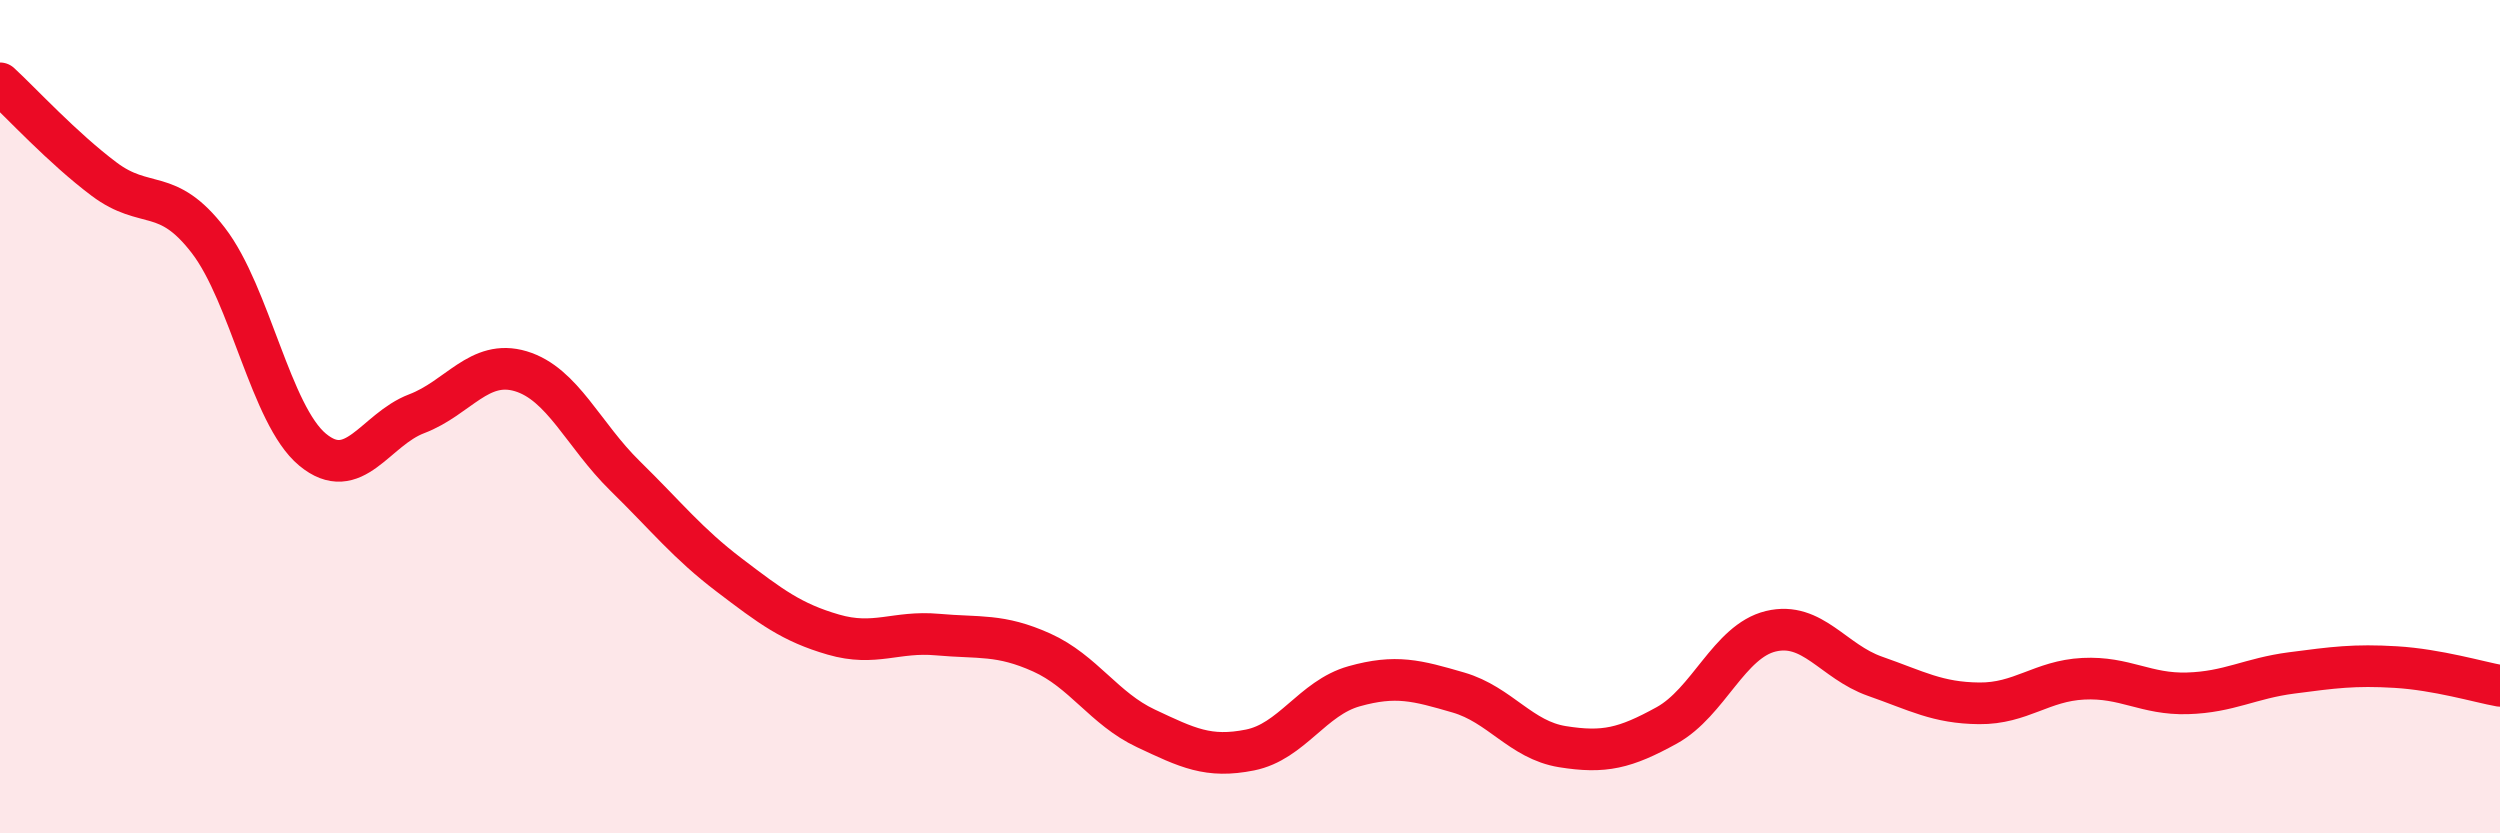 
    <svg width="60" height="20" viewBox="0 0 60 20" xmlns="http://www.w3.org/2000/svg">
      <path
        d="M 0,2 C 0.5,2.46 1.5,3.55 2.5,4.3 C 3.5,5.05 4,4.47 5,5.77 C 6,7.07 6.5,9.96 7.5,10.79 C 8.5,11.62 9,10.31 10,9.93 C 11,9.55 11.5,8.61 12.5,8.91 C 13.5,9.21 14,10.44 15,11.42 C 16,12.4 16.5,13.04 17.5,13.8 C 18.5,14.56 19,14.94 20,15.23 C 21,15.52 21.5,15.14 22.5,15.23 C 23.5,15.32 24,15.21 25,15.66 C 26,16.11 26.5,17.01 27.5,17.48 C 28.5,17.95 29,18.2 30,18 C 31,17.8 31.5,16.75 32.5,16.47 C 33.5,16.19 34,16.33 35,16.62 C 36,16.91 36.5,17.76 37.5,17.92 C 38.5,18.08 39,17.96 40,17.41 C 41,16.86 41.5,15.39 42.5,15.15 C 43.5,14.91 44,15.88 45,16.23 C 46,16.58 46.5,16.87 47.5,16.88 C 48.5,16.89 49,16.34 50,16.29 C 51,16.24 51.5,16.67 52.5,16.64 C 53.5,16.61 54,16.28 55,16.15 C 56,16.02 56.5,15.95 57.5,16.01 C 58.5,16.07 59.5,16.37 60,16.46L60 20L0 20Z"
        fill="#EB0A25"
        opacity="0.1"
        stroke-linecap="round"
        stroke-linejoin="round"
      />
      <path
        d="M 0,2 C 0.5,2.46 1.5,3.55 2.5,4.3 C 3.5,5.05 4,4.47 5,5.77 C 6,7.07 6.5,9.96 7.5,10.79 C 8.5,11.62 9,10.31 10,9.93 C 11,9.55 11.5,8.61 12.5,8.91 C 13.5,9.21 14,10.44 15,11.42 C 16,12.4 16.5,13.04 17.5,13.8 C 18.5,14.56 19,14.94 20,15.23 C 21,15.52 21.5,15.14 22.5,15.23 C 23.5,15.32 24,15.21 25,15.66 C 26,16.11 26.5,17.01 27.5,17.48 C 28.5,17.95 29,18.2 30,18 C 31,17.8 31.5,16.75 32.5,16.47 C 33.5,16.19 34,16.33 35,16.62 C 36,16.91 36.5,17.76 37.5,17.92 C 38.5,18.08 39,17.96 40,17.41 C 41,16.86 41.5,15.39 42.5,15.15 C 43.5,14.91 44,15.88 45,16.23 C 46,16.58 46.5,16.87 47.5,16.88 C 48.5,16.89 49,16.34 50,16.29 C 51,16.24 51.5,16.67 52.5,16.64 C 53.5,16.61 54,16.28 55,16.15 C 56,16.02 56.5,15.95 57.5,16.01 C 58.5,16.07 59.5,16.37 60,16.46"
        stroke="#EB0A25"
        stroke-width="1"
        fill="none"
        stroke-linecap="round"
        stroke-linejoin="round"
      />
    </svg>
  